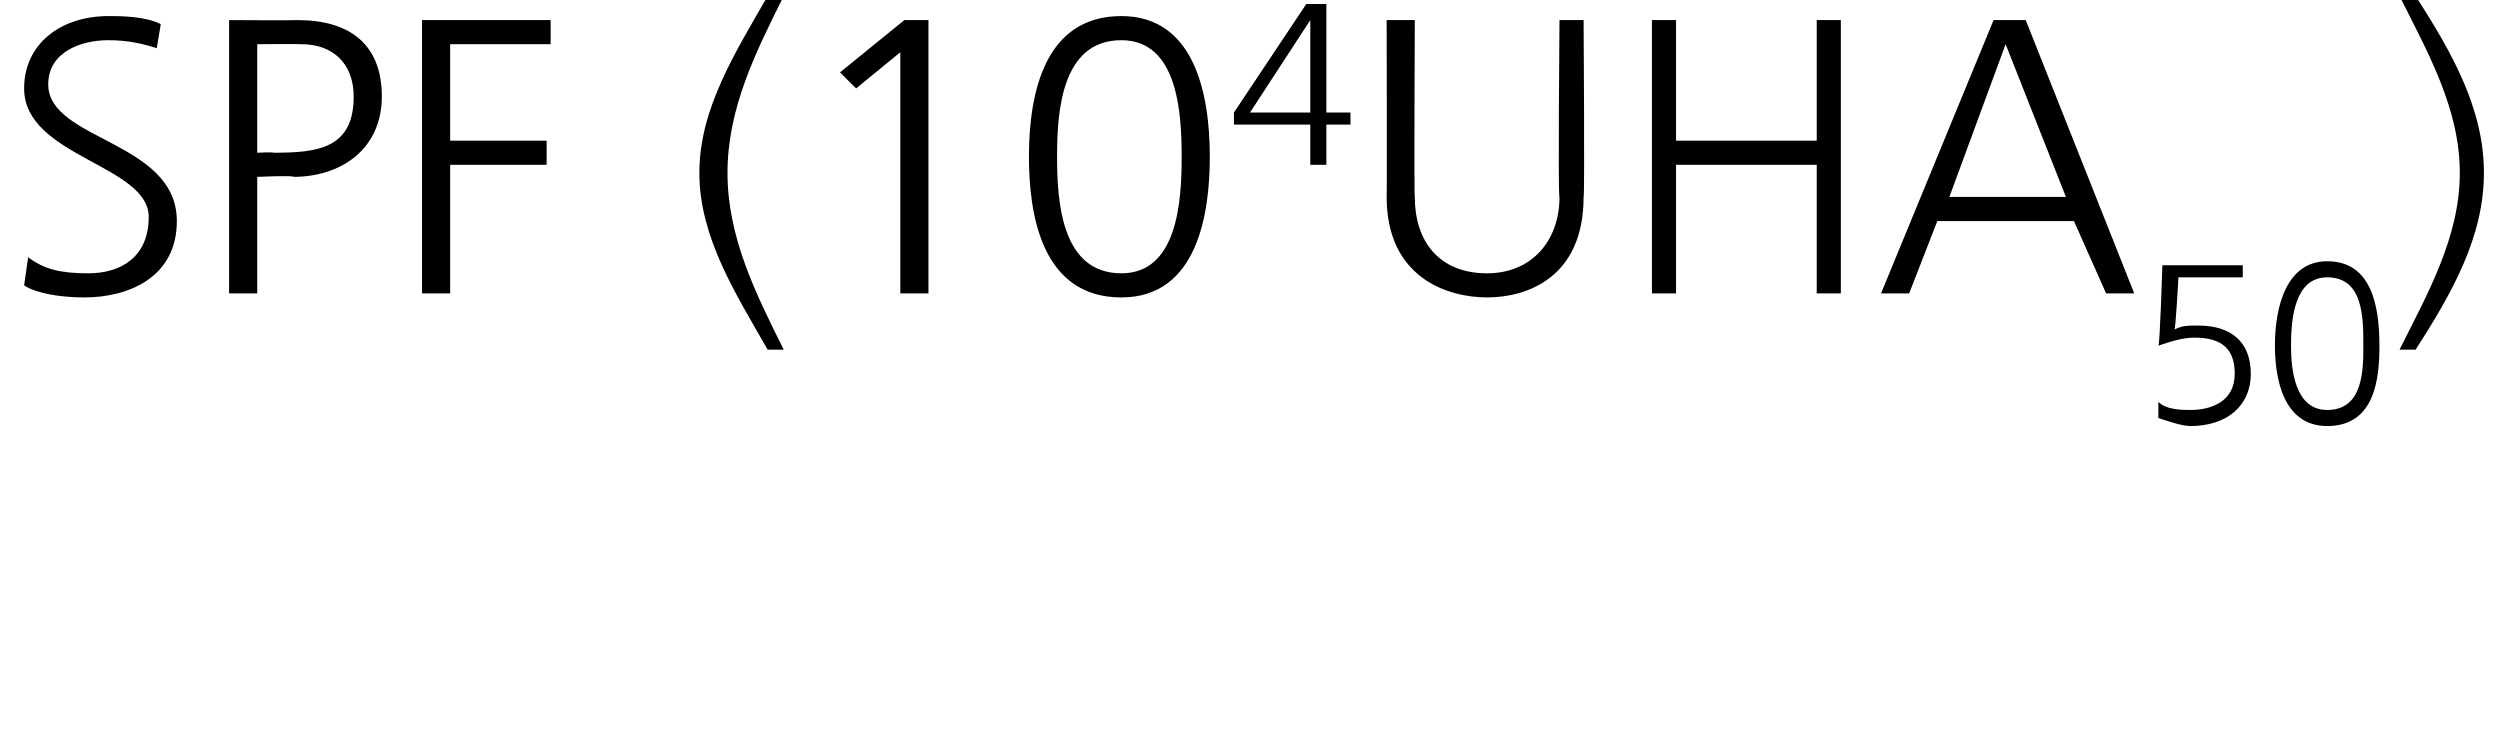 <?xml version="1.0" standalone="no"?><!DOCTYPE svg PUBLIC "-//W3C//DTD SVG 1.1//EN" "http://www.w3.org/Graphics/SVG/1.1/DTD/svg11.dtd"><svg xmlns="http://www.w3.org/2000/svg" version="1.1" width="62.2px" height="18.4px" viewBox="0 0 62.2 18.4">  <desc>SPF (104UHA50)</desc>  <defs/>  <g id="Polygon200344">    <path d="M 0.7 6.4 C 1.1 6.7 1.5 6.8 2.2 6.8 C 3 6.8 3.7 6.4 3.7 5.4 C 3.7 4.1 0.6 3.9 0.6 2.2 C 0.6 1.1 1.5 0.4 2.7 0.4 C 3 0.4 3.6 0.4 4 0.6 C 4 0.6 3.9 1.2 3.9 1.2 C 3.6 1.1 3.2 1 2.7 1 C 2 1 1.2 1.3 1.2 2.1 C 1.2 3.5 4.4 3.5 4.4 5.5 C 4.4 6.9 3.2 7.4 2.1 7.4 C 1.5 7.4 0.9 7.3 0.6 7.1 C 0.6 7.1 0.7 6.4 0.7 6.4 Z M 5.7 0.5 C 5.7 0.5 7.38 0.51 7.4 0.5 C 8.7 0.5 9.5 1.1 9.5 2.4 C 9.5 3.7 8.5 4.4 7.3 4.4 C 7.31 4.36 6.4 4.4 6.4 4.4 L 6.4 7.3 L 5.7 7.3 L 5.7 0.5 Z M 6.4 3.8 C 6.4 3.8 6.84 3.78 6.8 3.8 C 7.9 3.8 8.8 3.7 8.8 2.4 C 8.8 1.6 8.3 1.1 7.5 1.1 C 7.47 1.09 6.4 1.1 6.4 1.1 L 6.4 3.8 Z M 10.5 0.5 L 13.7 0.5 L 13.7 1.1 L 11.2 1.1 L 11.2 3.5 L 13.6 3.5 L 13.6 4.1 L 11.2 4.1 L 11.2 7.3 L 10.5 7.3 L 10.5 0.5 Z M 19.1 8.7 C 18.3 7.3 17.4 5.9 17.4 4.3 C 17.4 2.7 18.3 1.3 19.1 -0.1 C 19.1 -0.1 19.5 -0.1 19.5 -0.1 C 18.8 1.3 18.1 2.7 18.1 4.3 C 18.1 5.9 18.8 7.3 19.5 8.7 C 19.5 8.7 19.1 8.7 19.1 8.7 Z M 22.5 0.5 L 23.1 0.5 L 23.1 7.3 L 22.4 7.3 L 22.4 1.3 L 21.3 2.2 L 20.9 1.8 L 22.5 0.5 Z M 26.3 3.9 C 26.3 5 26.4 6.8 27.9 6.8 C 29.3 6.8 29.4 5 29.4 3.9 C 29.4 2.8 29.3 1 27.9 1 C 26.4 1 26.3 2.8 26.3 3.9 Z M 30.1 3.9 C 30.1 5.3 29.8 7.4 27.9 7.4 C 25.9 7.4 25.6 5.3 25.6 3.9 C 25.6 2.3 26 0.4 27.9 0.4 C 29.7 0.4 30.1 2.3 30.1 3.9 Z M 32.6 0.5 L 32.6 0.5 L 31.1 2.8 L 32.6 2.8 L 32.6 0.5 Z M 30.7 2.8 L 32.5 0.1 L 33 0.1 L 33 2.8 L 33.6 2.8 L 33.6 3.1 L 33 3.1 L 33 4.1 L 32.6 4.1 L 32.6 3.1 L 30.7 3.1 L 30.7 2.8 Z M 39.4 4.9 C 39.4 6.9 38 7.4 37 7.4 C 36 7.4 34.5 6.9 34.5 4.9 C 34.51 4.93 34.5 0.5 34.5 0.5 L 35.2 0.5 C 35.2 0.5 35.18 4.93 35.2 4.9 C 35.2 6 35.8 6.8 37 6.8 C 38.1 6.8 38.8 6 38.8 4.9 C 38.76 4.93 38.8 0.5 38.8 0.5 L 39.4 0.5 C 39.4 0.5 39.43 4.93 39.4 4.9 Z M 41.1 0.5 L 41.7 0.5 L 41.7 3.5 L 45.2 3.5 L 45.2 0.5 L 45.8 0.5 L 45.8 7.3 L 45.2 7.3 L 45.2 4.1 L 41.7 4.1 L 41.7 7.3 L 41.1 7.3 L 41.1 0.5 Z M 49.6 0.5 L 50.4 0.5 L 53.1 7.3 L 52.4 7.3 L 51.6 5.5 L 48.2 5.5 L 47.5 7.3 L 46.8 7.3 L 49.6 0.5 Z M 49.9 1.1 L 48.5 4.9 L 51.4 4.9 L 49.9 1.1 Z M 55.8 6.9 L 54.2 6.9 C 54.2 6.9 54.13 8.19 54.1 8.2 C 54.3 8.1 54.4 8.1 54.7 8.1 C 55.5 8.1 56 8.5 56 9.3 C 56 10.1 55.4 10.6 54.5 10.6 C 54.3 10.6 54 10.5 53.7 10.4 C 53.7 10.4 53.7 10 53.7 10 C 53.9 10.2 54.3 10.2 54.5 10.2 C 55 10.2 55.6 10 55.6 9.3 C 55.6 8.7 55.3 8.4 54.6 8.4 C 54.3 8.4 54 8.5 53.7 8.6 C 53.74 8.57 53.8 6.6 53.8 6.6 L 55.8 6.6 L 55.8 6.9 Z M 57 8.6 C 57 9.2 57.1 10.2 57.9 10.2 C 58.8 10.2 58.8 9.2 58.8 8.6 C 58.8 7.9 58.8 6.9 57.9 6.9 C 57.1 6.9 57 7.9 57 8.6 Z M 59.2 8.6 C 59.2 9.4 59.1 10.6 57.9 10.6 C 56.8 10.6 56.6 9.4 56.6 8.6 C 56.6 7.6 56.9 6.5 57.9 6.5 C 59 6.5 59.2 7.6 59.2 8.6 Z M 60.1 -0.1 C 61 1.3 61.8 2.7 61.8 4.3 C 61.8 5.9 61 7.3 60.1 8.7 C 60.1 8.7 59.7 8.7 59.7 8.7 C 60.4 7.3 61.2 5.9 61.2 4.3 C 61.2 2.7 60.4 1.3 59.7 -0.1 C 59.7 -0.1 60.1 -0.1 60.1 -0.1 Z " stroke="none" fill="#000"/>  </g></svg>